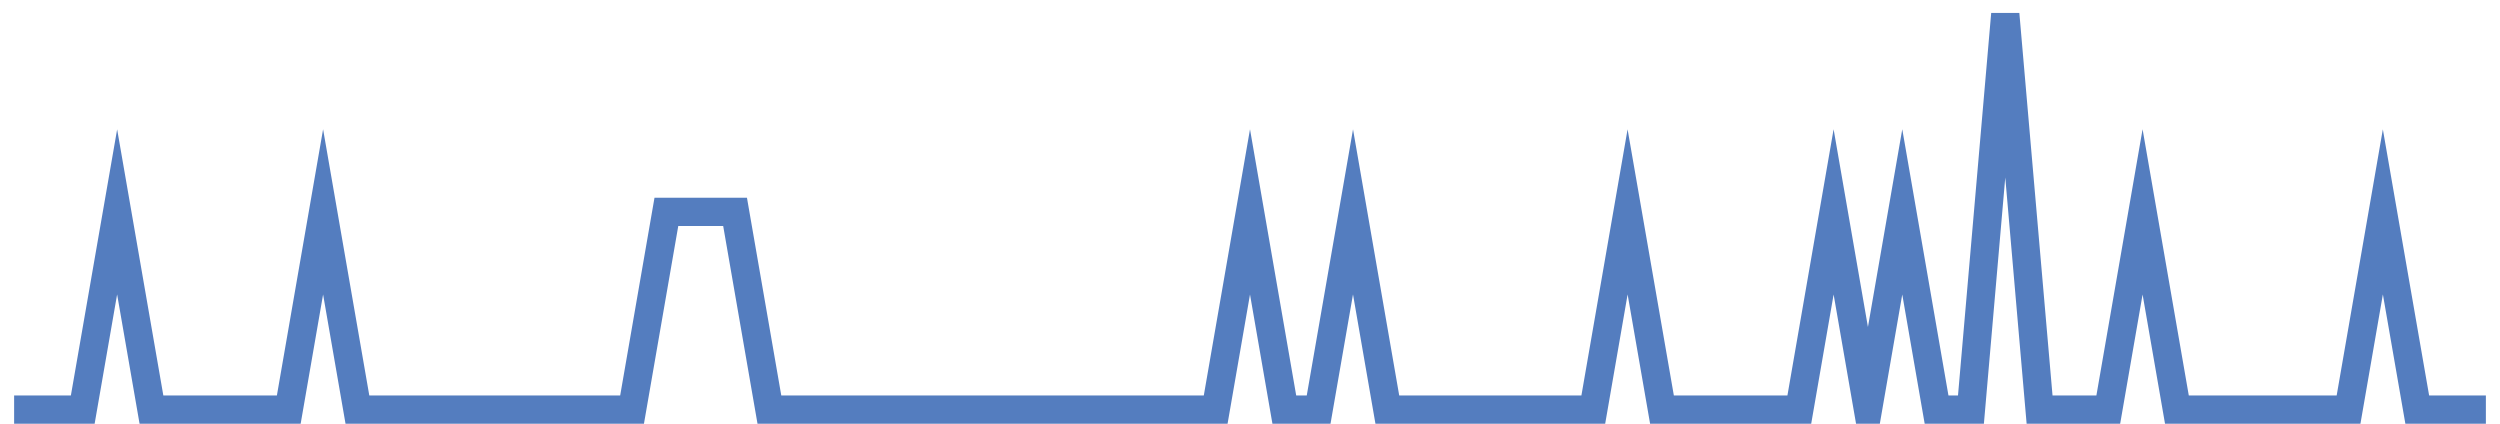 <?xml version="1.0" encoding="UTF-8"?>
<svg xmlns="http://www.w3.org/2000/svg" xmlns:xlink="http://www.w3.org/1999/xlink" width="177pt" height="30pt" viewBox="0 0 177 30" version="1.1">
<g id="surface27178821">
<path style="fill:none;stroke-width:2;stroke-linecap:butt;stroke-linejoin:miter;stroke:rgb(32.941%,49.02%,74.902%);stroke-opacity:1;stroke-miterlimit:10;" d="M 1 29 L 5.859 29 L 8.293 15 L 10.723 29 L 20.445 29 L 22.875 15 L 25.305 29 L 44.75 29 L 47.18 15 L 52.043 15 L 54.473 29 L 86.07 29 L 88.5 15 L 90.93 29 L 93.359 29 L 95.793 15 L 98.223 29 L 112.805 29 L 115.234 15 L 117.668 29 L 127.391 29 L 129.82 15 L 132.25 29 L 134.68 15 L 137.109 29 L 139.543 29 L 141.973 1 L 144.402 29 L 149.266 29 L 151.695 15 L 154.125 29 L 166.277 29 L 168.707 15 L 171.141 29 L 176 29 "/>
</g>
</svg>
